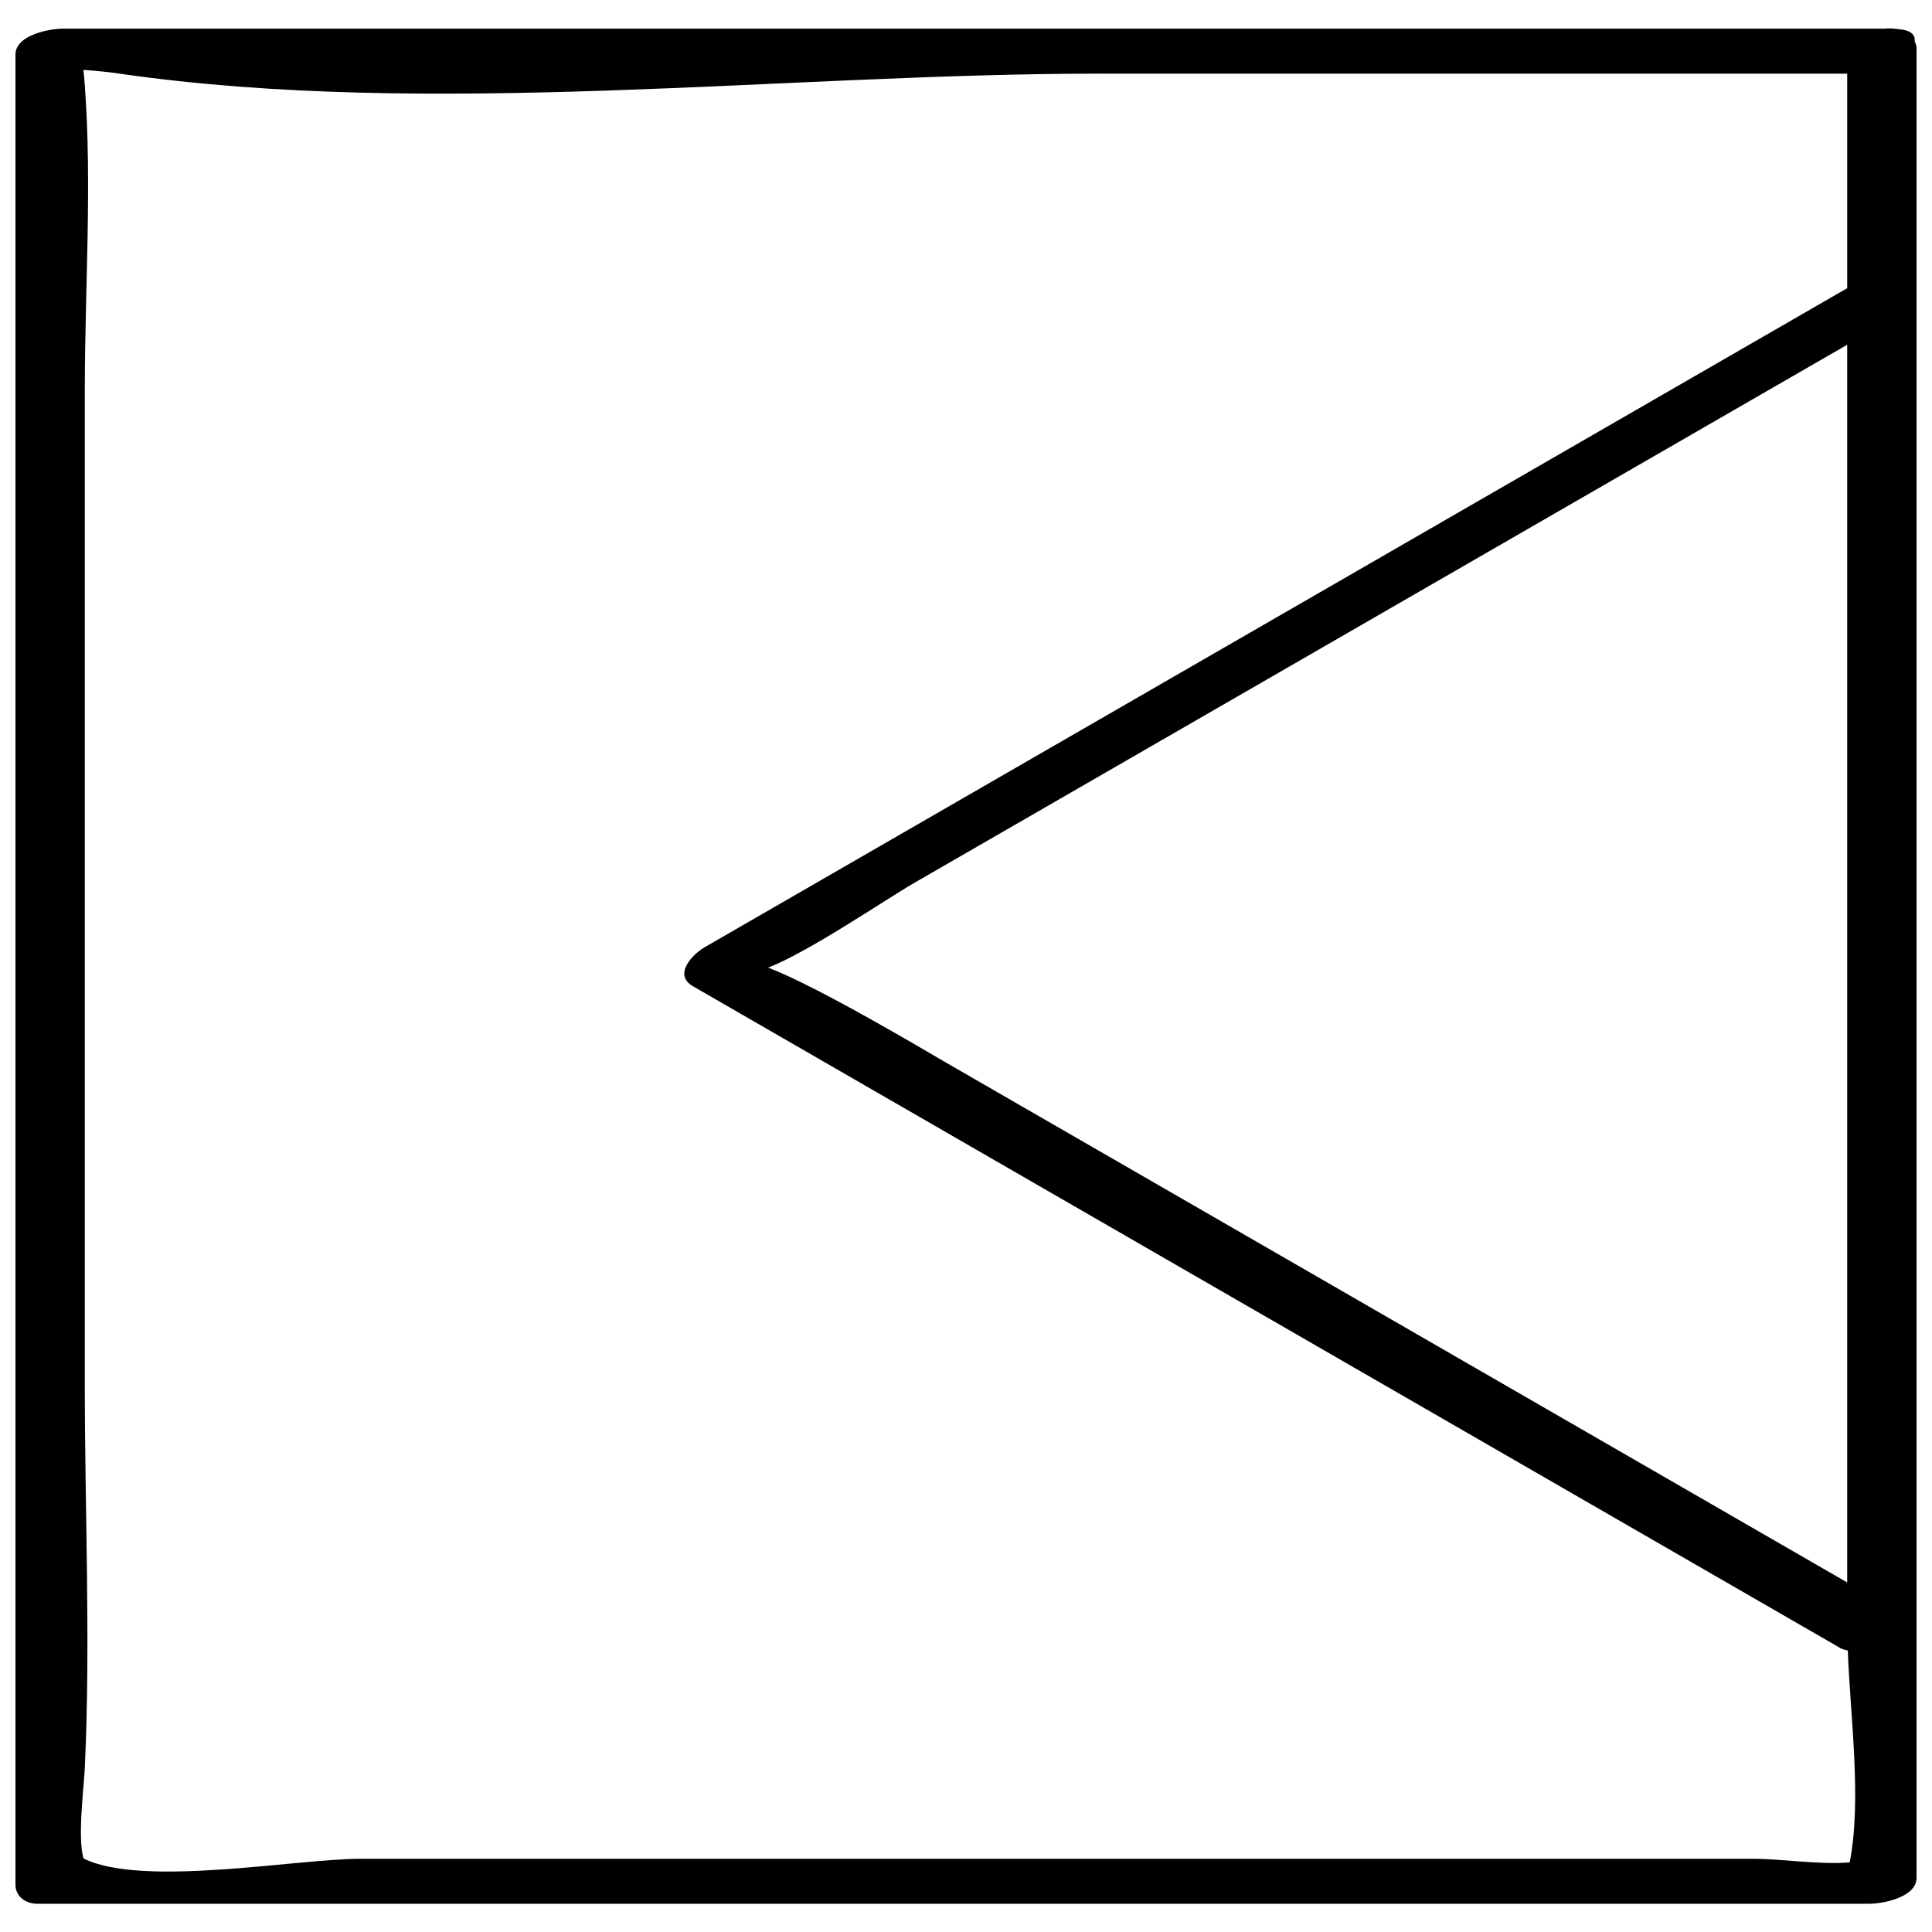 <?xml version="1.0" encoding="UTF-8"?>
<!-- Uploaded to: SVG Repo, www.svgrepo.com, Generator: SVG Repo Mixer Tools -->
<svg width="800px" height="800px" version="1.1" viewBox="144 144 512 512" xmlns="http://www.w3.org/2000/svg">
 <defs>
  <clipPath id="a">
   <path d="m148.09 151h503.81v498h-503.81z"/>
  </clipPath>
 </defs>
 <g clip-path="url(#a)">
  <path d="m153.93 648.52h485.44c3.465 0 12.531-1.652 12.531-6.863v-485c0-0.691-0.285-1.195-0.504-1.746 0.219-1.715-1.055-3.008-4.598-3.211-1.07-0.172-2.172-0.219-3.352-0.109h-482.82c-3.461 0.012-12.531 1.664-12.531 6.875v485c0 3.164 2.754 5.055 5.84 5.055zm345.95-162.26c-35.328-20.371-70.66-40.762-105.99-61.133-4.016-2.312-33-19.633-46.336-24.703 10.676-4.078 31.109-18.043 38.762-22.465 34.824-20.09 69.668-40.18 104.49-60.27 47.578-27.441 95.141-54.883 142.72-82.324v328c-44.555-25.715-89.094-51.41-133.65-77.102zm-64.629-322.74h198.28v56.852c-100.94 58.223-201.87 116.44-302.8 174.66-3.133 1.812-8.469 7.242-3.07 10.344 101.41 58.488 202.8 116.98 304.21 175.47 0.52 0.301 1.18 0.395 1.812 0.551 0.629 17.301 3.762 39.535 0.504 56.16-8.281 0.645-18.074-0.961-25.52-0.961h-243.89-125.36c-16.672 0-57.48 7.606-73.102 0-0.062-0.031-0.078-0.031-0.156-0.062-1.684-5.195 0.109-19.332 0.316-23.961 1.559-33.582 0-67.668 0-101.28v-263.86c0-26.703 1.953-54.207 0-80.844-0.133-1.641-0.242-2.949-0.367-4.066 3.856 0.234 7.621 0.707 9.555 0.992 82.688 11.934 176.08 0 259.59 0z"/>
 </g>
</svg>